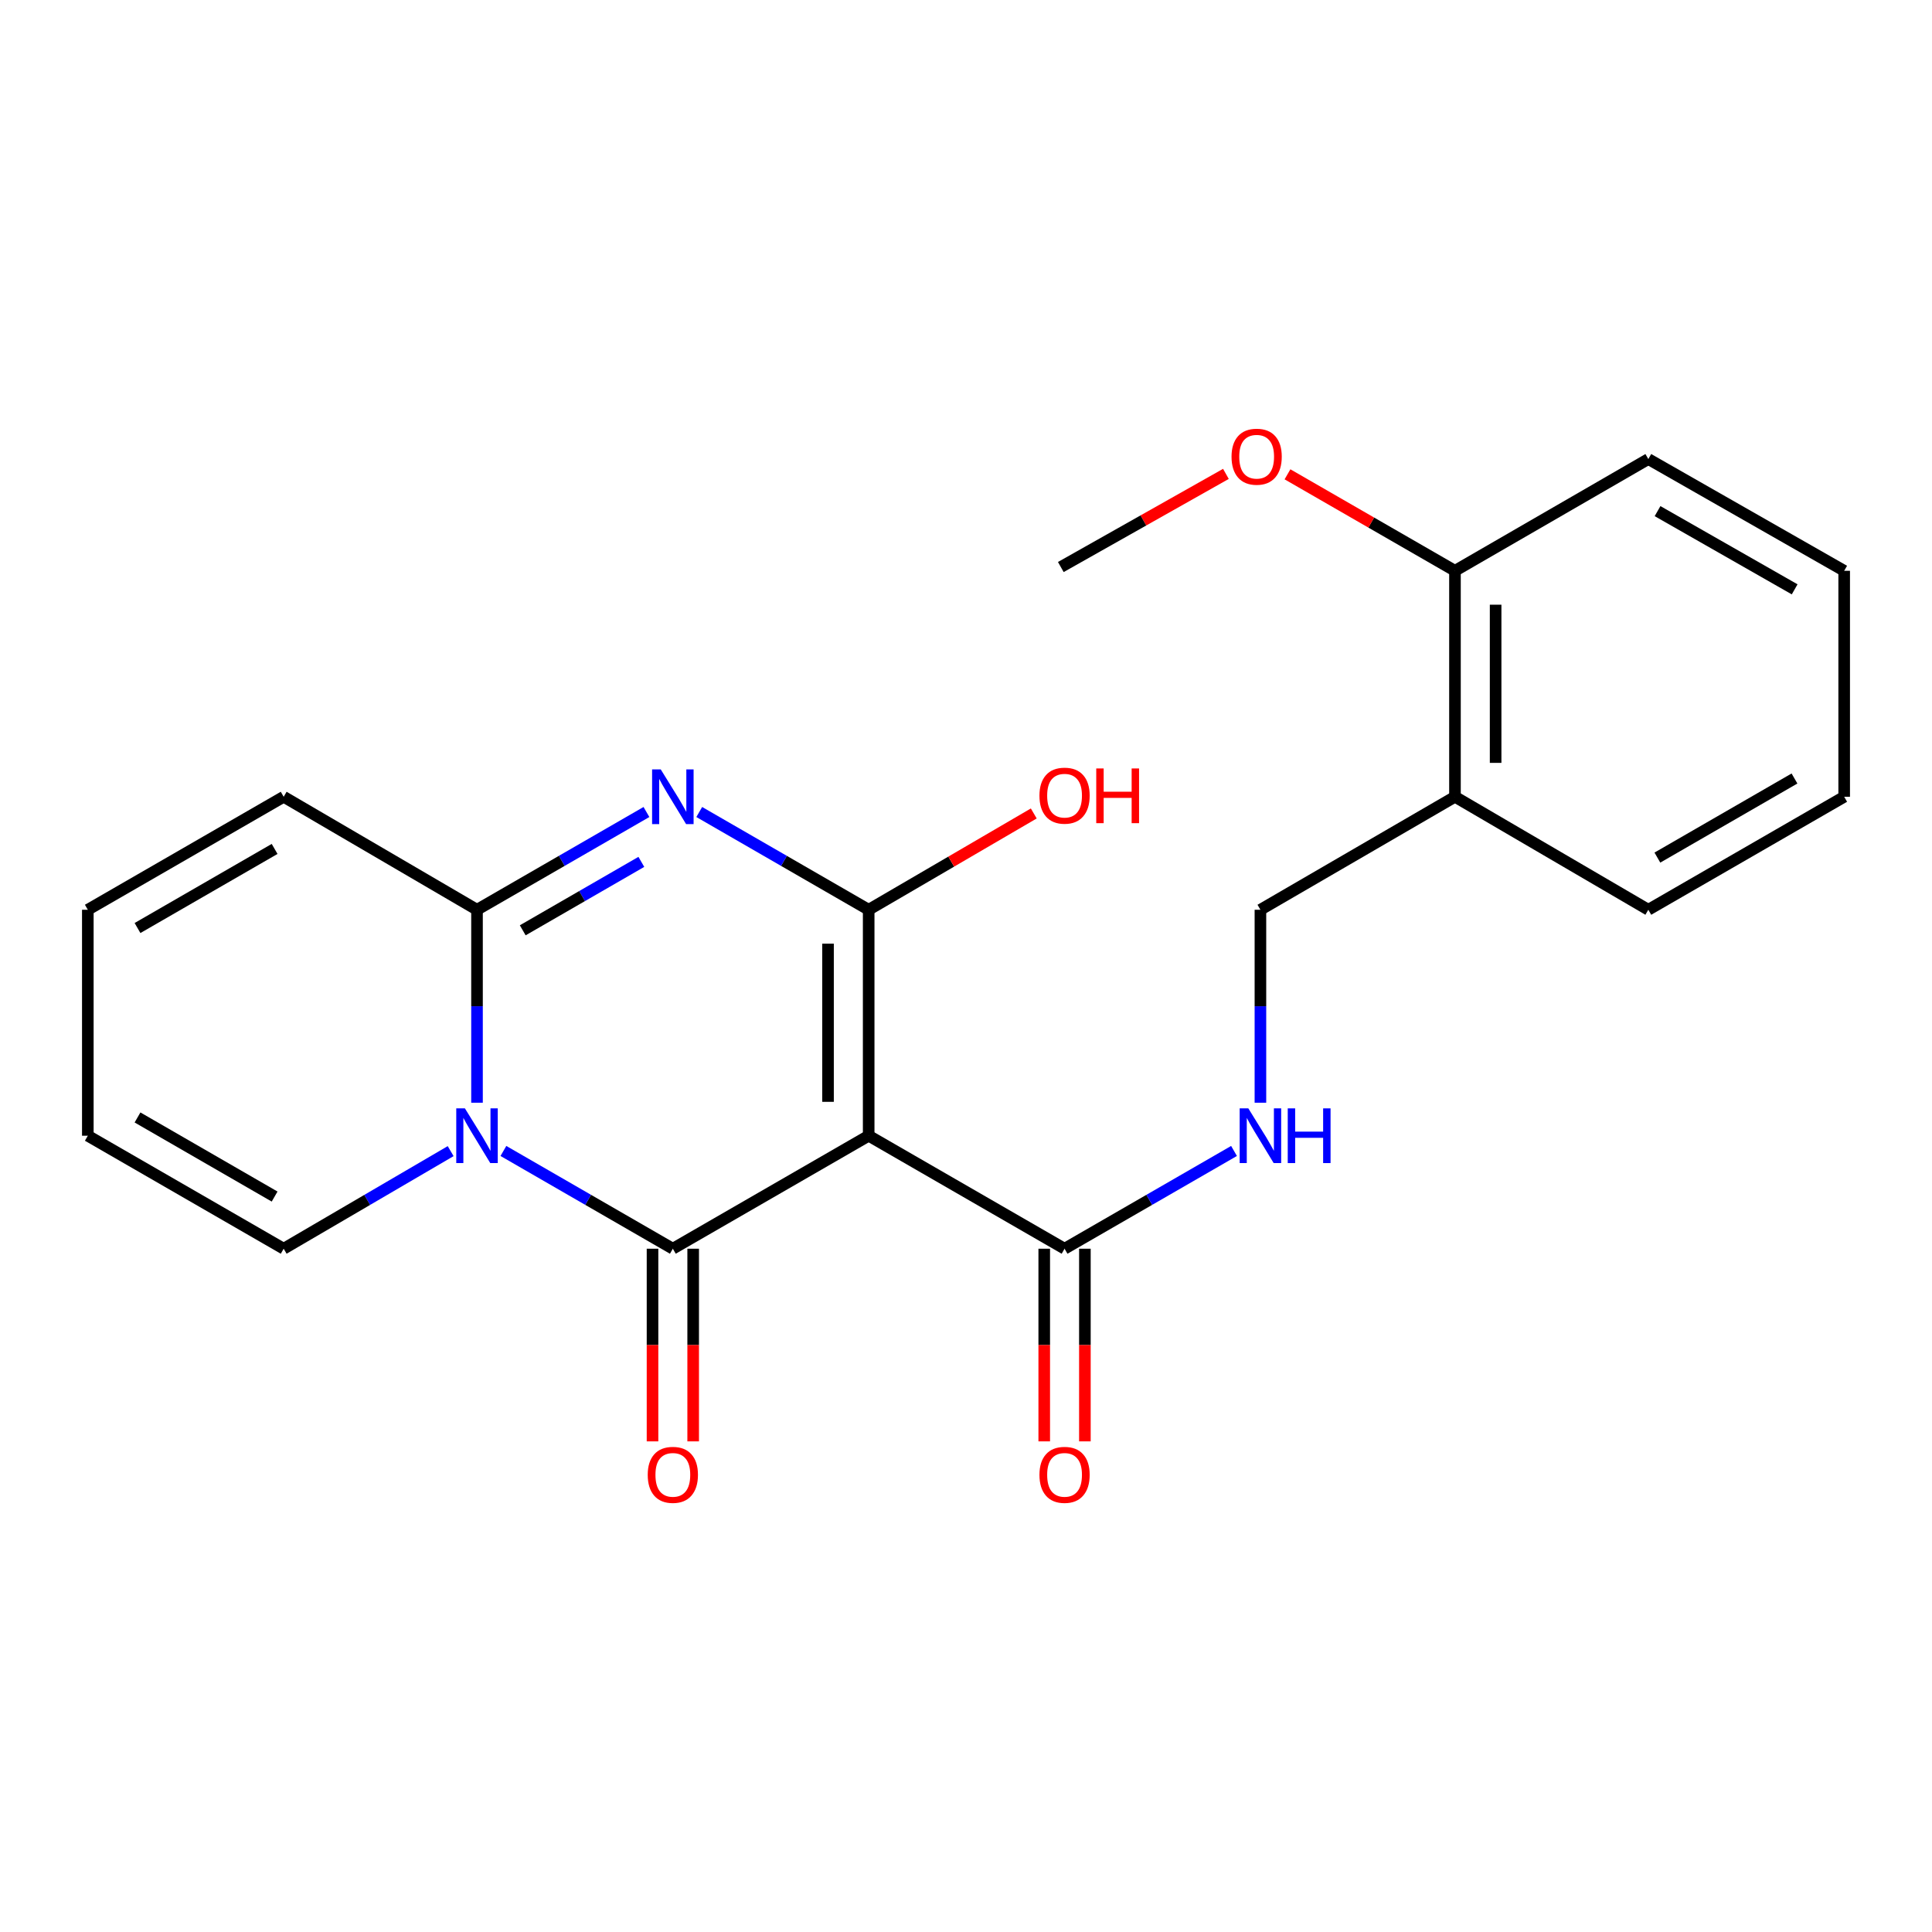 <?xml version='1.0' encoding='iso-8859-1'?>
<svg version='1.1' baseProfile='full'
              xmlns='http://www.w3.org/2000/svg'
                      xmlns:rdkit='http://www.rdkit.org/xml'
                      xmlns:xlink='http://www.w3.org/1999/xlink'
                  xml:space='preserve'
width='1000px' height='1000px' viewBox='0 0 1000 1000'>
<!-- END OF HEADER -->
<rect style='opacity:1.0;fill:#FFFFFF;stroke:none' width='1000' height='1000' x='0' y='0'> </rect>
<path class='bond-0' d='M 449.627,587.85 L 348.263,646.335' style='fill:none;fill-rule:evenodd;stroke:#000000;stroke-width:6px;stroke-linecap:butt;stroke-linejoin:miter;stroke-opacity:1' />
<path class='bond-2' d='M 449.627,587.85 L 449.627,470.89' style='fill:none;fill-rule:evenodd;stroke:#000000;stroke-width:6px;stroke-linecap:butt;stroke-linejoin:miter;stroke-opacity:1' />
<path class='bond-2' d='M 428.585,570.306 L 428.585,488.434' style='fill:none;fill-rule:evenodd;stroke:#000000;stroke-width:6px;stroke-linecap:butt;stroke-linejoin:miter;stroke-opacity:1' />
<path class='bond-5' d='M 449.627,587.85 L 551.016,646.335' style='fill:none;fill-rule:evenodd;stroke:#000000;stroke-width:6px;stroke-linecap:butt;stroke-linejoin:miter;stroke-opacity:1' />
<path class='bond-1' d='M 348.263,646.335 L 304.413,621.035' style='fill:none;fill-rule:evenodd;stroke:#000000;stroke-width:6px;stroke-linecap:butt;stroke-linejoin:miter;stroke-opacity:1' />
<path class='bond-1' d='M 304.413,621.035 L 260.564,595.735' style='fill:none;fill-rule:evenodd;stroke:#0000FF;stroke-width:6px;stroke-linecap:butt;stroke-linejoin:miter;stroke-opacity:1' />
<path class='bond-8' d='M 337.742,646.335 L 337.742,696.193' style='fill:none;fill-rule:evenodd;stroke:#000000;stroke-width:6px;stroke-linecap:butt;stroke-linejoin:miter;stroke-opacity:1' />
<path class='bond-8' d='M 337.742,696.193 L 337.742,746.05' style='fill:none;fill-rule:evenodd;stroke:#FF0000;stroke-width:6px;stroke-linecap:butt;stroke-linejoin:miter;stroke-opacity:1' />
<path class='bond-8' d='M 358.784,646.335 L 358.784,696.193' style='fill:none;fill-rule:evenodd;stroke:#000000;stroke-width:6px;stroke-linecap:butt;stroke-linejoin:miter;stroke-opacity:1' />
<path class='bond-8' d='M 358.784,696.193 L 358.784,746.05' style='fill:none;fill-rule:evenodd;stroke:#FF0000;stroke-width:6px;stroke-linecap:butt;stroke-linejoin:miter;stroke-opacity:1' />
<path class='bond-7' d='M 233.26,595.82 L 190.046,621.078' style='fill:none;fill-rule:evenodd;stroke:#0000FF;stroke-width:6px;stroke-linecap:butt;stroke-linejoin:miter;stroke-opacity:1' />
<path class='bond-7' d='M 190.046,621.078 L 146.831,646.335' style='fill:none;fill-rule:evenodd;stroke:#000000;stroke-width:6px;stroke-linecap:butt;stroke-linejoin:miter;stroke-opacity:1' />
<path class='bond-23' d='M 246.898,570.766 L 246.898,520.828' style='fill:none;fill-rule:evenodd;stroke:#0000FF;stroke-width:6px;stroke-linecap:butt;stroke-linejoin:miter;stroke-opacity:1' />
<path class='bond-23' d='M 246.898,520.828 L 246.898,470.89' style='fill:none;fill-rule:evenodd;stroke:#000000;stroke-width:6px;stroke-linecap:butt;stroke-linejoin:miter;stroke-opacity:1' />
<path class='bond-3' d='M 449.627,470.89 L 405.778,445.59' style='fill:none;fill-rule:evenodd;stroke:#000000;stroke-width:6px;stroke-linecap:butt;stroke-linejoin:miter;stroke-opacity:1' />
<path class='bond-3' d='M 405.778,445.59 L 361.928,420.29' style='fill:none;fill-rule:evenodd;stroke:#0000FF;stroke-width:6px;stroke-linecap:butt;stroke-linejoin:miter;stroke-opacity:1' />
<path class='bond-13' d='M 449.627,470.89 L 492.354,445.968' style='fill:none;fill-rule:evenodd;stroke:#000000;stroke-width:6px;stroke-linecap:butt;stroke-linejoin:miter;stroke-opacity:1' />
<path class='bond-13' d='M 492.354,445.968 L 535.081,421.045' style='fill:none;fill-rule:evenodd;stroke:#FF0000;stroke-width:6px;stroke-linecap:butt;stroke-linejoin:miter;stroke-opacity:1' />
<path class='bond-4' d='M 334.597,420.29 L 290.748,445.59' style='fill:none;fill-rule:evenodd;stroke:#0000FF;stroke-width:6px;stroke-linecap:butt;stroke-linejoin:miter;stroke-opacity:1' />
<path class='bond-4' d='M 290.748,445.59 L 246.898,470.89' style='fill:none;fill-rule:evenodd;stroke:#000000;stroke-width:6px;stroke-linecap:butt;stroke-linejoin:miter;stroke-opacity:1' />
<path class='bond-4' d='M 331.958,446.106 L 301.264,463.816' style='fill:none;fill-rule:evenodd;stroke:#0000FF;stroke-width:6px;stroke-linecap:butt;stroke-linejoin:miter;stroke-opacity:1' />
<path class='bond-4' d='M 301.264,463.816 L 270.569,481.526' style='fill:none;fill-rule:evenodd;stroke:#000000;stroke-width:6px;stroke-linecap:butt;stroke-linejoin:miter;stroke-opacity:1' />
<path class='bond-9' d='M 246.898,470.89 L 146.831,412.405' style='fill:none;fill-rule:evenodd;stroke:#000000;stroke-width:6px;stroke-linecap:butt;stroke-linejoin:miter;stroke-opacity:1' />
<path class='bond-6' d='M 551.016,646.335 L 594.871,621.034' style='fill:none;fill-rule:evenodd;stroke:#000000;stroke-width:6px;stroke-linecap:butt;stroke-linejoin:miter;stroke-opacity:1' />
<path class='bond-6' d='M 594.871,621.034 L 638.726,595.734' style='fill:none;fill-rule:evenodd;stroke:#0000FF;stroke-width:6px;stroke-linecap:butt;stroke-linejoin:miter;stroke-opacity:1' />
<path class='bond-12' d='M 540.494,646.335 L 540.494,696.193' style='fill:none;fill-rule:evenodd;stroke:#000000;stroke-width:6px;stroke-linecap:butt;stroke-linejoin:miter;stroke-opacity:1' />
<path class='bond-12' d='M 540.494,696.193 L 540.494,746.05' style='fill:none;fill-rule:evenodd;stroke:#FF0000;stroke-width:6px;stroke-linecap:butt;stroke-linejoin:miter;stroke-opacity:1' />
<path class='bond-12' d='M 561.537,646.335 L 561.537,696.193' style='fill:none;fill-rule:evenodd;stroke:#000000;stroke-width:6px;stroke-linecap:butt;stroke-linejoin:miter;stroke-opacity:1' />
<path class='bond-12' d='M 561.537,696.193 L 561.537,746.05' style='fill:none;fill-rule:evenodd;stroke:#FF0000;stroke-width:6px;stroke-linecap:butt;stroke-linejoin:miter;stroke-opacity:1' />
<path class='bond-11' d='M 652.392,570.766 L 652.392,520.828' style='fill:none;fill-rule:evenodd;stroke:#0000FF;stroke-width:6px;stroke-linecap:butt;stroke-linejoin:miter;stroke-opacity:1' />
<path class='bond-11' d='M 652.392,520.828 L 652.392,470.89' style='fill:none;fill-rule:evenodd;stroke:#000000;stroke-width:6px;stroke-linecap:butt;stroke-linejoin:miter;stroke-opacity:1' />
<path class='bond-14' d='M 146.831,646.335 L 45.455,587.85' style='fill:none;fill-rule:evenodd;stroke:#000000;stroke-width:6px;stroke-linecap:butt;stroke-linejoin:miter;stroke-opacity:1' />
<path class='bond-14' d='M 142.14,619.336 L 71.176,578.396' style='fill:none;fill-rule:evenodd;stroke:#000000;stroke-width:6px;stroke-linecap:butt;stroke-linejoin:miter;stroke-opacity:1' />
<path class='bond-16' d='M 146.831,412.405 L 45.455,470.89' style='fill:none;fill-rule:evenodd;stroke:#000000;stroke-width:6px;stroke-linecap:butt;stroke-linejoin:miter;stroke-opacity:1' />
<path class='bond-16' d='M 142.14,439.404 L 71.176,480.344' style='fill:none;fill-rule:evenodd;stroke:#000000;stroke-width:6px;stroke-linecap:butt;stroke-linejoin:miter;stroke-opacity:1' />
<path class='bond-10' d='M 753.09,412.405 L 652.392,470.89' style='fill:none;fill-rule:evenodd;stroke:#000000;stroke-width:6px;stroke-linecap:butt;stroke-linejoin:miter;stroke-opacity:1' />
<path class='bond-15' d='M 753.09,412.405 L 753.09,295.446' style='fill:none;fill-rule:evenodd;stroke:#000000;stroke-width:6px;stroke-linecap:butt;stroke-linejoin:miter;stroke-opacity:1' />
<path class='bond-15' d='M 774.132,394.861 L 774.132,312.99' style='fill:none;fill-rule:evenodd;stroke:#000000;stroke-width:6px;stroke-linecap:butt;stroke-linejoin:miter;stroke-opacity:1' />
<path class='bond-18' d='M 753.09,412.405 L 853.169,470.89' style='fill:none;fill-rule:evenodd;stroke:#000000;stroke-width:6px;stroke-linecap:butt;stroke-linejoin:miter;stroke-opacity:1' />
<path class='bond-24' d='M 45.455,587.85 L 45.455,470.89' style='fill:none;fill-rule:evenodd;stroke:#000000;stroke-width:6px;stroke-linecap:butt;stroke-linejoin:miter;stroke-opacity:1' />
<path class='bond-17' d='M 753.09,295.446 L 709.746,270.474' style='fill:none;fill-rule:evenodd;stroke:#000000;stroke-width:6px;stroke-linecap:butt;stroke-linejoin:miter;stroke-opacity:1' />
<path class='bond-17' d='M 709.746,270.474 L 666.401,245.502' style='fill:none;fill-rule:evenodd;stroke:#FF0000;stroke-width:6px;stroke-linecap:butt;stroke-linejoin:miter;stroke-opacity:1' />
<path class='bond-19' d='M 753.09,295.446 L 853.169,237.603' style='fill:none;fill-rule:evenodd;stroke:#000000;stroke-width:6px;stroke-linecap:butt;stroke-linejoin:miter;stroke-opacity:1' />
<path class='bond-20' d='M 634.53,245.281 L 591.803,269.387' style='fill:none;fill-rule:evenodd;stroke:#FF0000;stroke-width:6px;stroke-linecap:butt;stroke-linejoin:miter;stroke-opacity:1' />
<path class='bond-20' d='M 591.803,269.387 L 549.075,293.493' style='fill:none;fill-rule:evenodd;stroke:#000000;stroke-width:6px;stroke-linecap:butt;stroke-linejoin:miter;stroke-opacity:1' />
<path class='bond-21' d='M 853.169,470.89 L 954.545,412.405' style='fill:none;fill-rule:evenodd;stroke:#000000;stroke-width:6px;stroke-linecap:butt;stroke-linejoin:miter;stroke-opacity:1' />
<path class='bond-21' d='M 857.86,443.891 L 928.824,402.951' style='fill:none;fill-rule:evenodd;stroke:#000000;stroke-width:6px;stroke-linecap:butt;stroke-linejoin:miter;stroke-opacity:1' />
<path class='bond-25' d='M 853.169,237.603 L 954.545,295.446' style='fill:none;fill-rule:evenodd;stroke:#000000;stroke-width:6px;stroke-linecap:butt;stroke-linejoin:miter;stroke-opacity:1' />
<path class='bond-25' d='M 857.947,264.556 L 928.911,305.046' style='fill:none;fill-rule:evenodd;stroke:#000000;stroke-width:6px;stroke-linecap:butt;stroke-linejoin:miter;stroke-opacity:1' />
<path class='bond-22' d='M 954.545,412.405 L 954.545,295.446' style='fill:none;fill-rule:evenodd;stroke:#000000;stroke-width:6px;stroke-linecap:butt;stroke-linejoin:miter;stroke-opacity:1' />
<path  class='atom-2' d='M 240.638 573.69
L 249.918 588.69
Q 250.838 590.17, 252.318 592.85
Q 253.798 595.53, 253.878 595.69
L 253.878 573.69
L 257.638 573.69
L 257.638 602.01
L 253.758 602.01
L 243.798 585.61
Q 242.638 583.69, 241.398 581.49
Q 240.198 579.29, 239.838 578.61
L 239.838 602.01
L 236.158 602.01
L 236.158 573.69
L 240.638 573.69
' fill='#0000FF'/>
<path  class='atom-4' d='M 342.003 398.245
L 351.283 413.245
Q 352.203 414.725, 353.683 417.405
Q 355.163 420.085, 355.243 420.245
L 355.243 398.245
L 359.003 398.245
L 359.003 426.565
L 355.123 426.565
L 345.163 410.165
Q 344.003 408.245, 342.763 406.045
Q 341.563 403.845, 341.203 403.165
L 341.203 426.565
L 337.523 426.565
L 337.523 398.245
L 342.003 398.245
' fill='#0000FF'/>
<path  class='atom-7' d='M 646.132 573.69
L 655.412 588.69
Q 656.332 590.17, 657.812 592.85
Q 659.292 595.53, 659.372 595.69
L 659.372 573.69
L 663.132 573.69
L 663.132 602.01
L 659.252 602.01
L 649.292 585.61
Q 648.132 583.69, 646.892 581.49
Q 645.692 579.29, 645.332 578.61
L 645.332 602.01
L 641.652 602.01
L 641.652 573.69
L 646.132 573.69
' fill='#0000FF'/>
<path  class='atom-7' d='M 666.532 573.69
L 670.372 573.69
L 670.372 585.73
L 684.852 585.73
L 684.852 573.69
L 688.692 573.69
L 688.692 602.01
L 684.852 602.01
L 684.852 588.93
L 670.372 588.93
L 670.372 602.01
L 666.532 602.01
L 666.532 573.69
' fill='#0000FF'/>
<path  class='atom-9' d='M 335.263 763.374
Q 335.263 756.574, 338.623 752.774
Q 341.983 748.974, 348.263 748.974
Q 354.543 748.974, 357.903 752.774
Q 361.263 756.574, 361.263 763.374
Q 361.263 770.254, 357.863 774.174
Q 354.463 778.054, 348.263 778.054
Q 342.023 778.054, 338.623 774.174
Q 335.263 770.294, 335.263 763.374
M 348.263 774.854
Q 352.583 774.854, 354.903 771.974
Q 357.263 769.054, 357.263 763.374
Q 357.263 757.814, 354.903 755.014
Q 352.583 752.174, 348.263 752.174
Q 343.943 752.174, 341.583 754.974
Q 339.263 757.774, 339.263 763.374
Q 339.263 769.094, 341.583 771.974
Q 343.943 774.854, 348.263 774.854
' fill='#FF0000'/>
<path  class='atom-13' d='M 538.016 763.374
Q 538.016 756.574, 541.376 752.774
Q 544.736 748.974, 551.016 748.974
Q 557.296 748.974, 560.656 752.774
Q 564.016 756.574, 564.016 763.374
Q 564.016 770.254, 560.616 774.174
Q 557.216 778.054, 551.016 778.054
Q 544.776 778.054, 541.376 774.174
Q 538.016 770.294, 538.016 763.374
M 551.016 774.854
Q 555.336 774.854, 557.656 771.974
Q 560.016 769.054, 560.016 763.374
Q 560.016 757.814, 557.656 755.014
Q 555.336 752.174, 551.016 752.174
Q 546.696 752.174, 544.336 754.974
Q 542.016 757.774, 542.016 763.374
Q 542.016 769.094, 544.336 771.974
Q 546.696 774.854, 551.016 774.854
' fill='#FF0000'/>
<path  class='atom-14' d='M 538.016 411.83
Q 538.016 405.03, 541.376 401.23
Q 544.736 397.43, 551.016 397.43
Q 557.296 397.43, 560.656 401.23
Q 564.016 405.03, 564.016 411.83
Q 564.016 418.71, 560.616 422.63
Q 557.216 426.51, 551.016 426.51
Q 544.776 426.51, 541.376 422.63
Q 538.016 418.75, 538.016 411.83
M 551.016 423.31
Q 555.336 423.31, 557.656 420.43
Q 560.016 417.51, 560.016 411.83
Q 560.016 406.27, 557.656 403.47
Q 555.336 400.63, 551.016 400.63
Q 546.696 400.63, 544.336 403.43
Q 542.016 406.23, 542.016 411.83
Q 542.016 417.55, 544.336 420.43
Q 546.696 423.31, 551.016 423.31
' fill='#FF0000'/>
<path  class='atom-14' d='M 567.416 397.75
L 571.256 397.75
L 571.256 409.79
L 585.736 409.79
L 585.736 397.75
L 589.576 397.75
L 589.576 426.07
L 585.736 426.07
L 585.736 412.99
L 571.256 412.99
L 571.256 426.07
L 567.416 426.07
L 567.416 397.75
' fill='#FF0000'/>
<path  class='atom-18' d='M 637.44 236.386
Q 637.44 229.586, 640.8 225.786
Q 644.16 221.986, 650.44 221.986
Q 656.72 221.986, 660.08 225.786
Q 663.44 229.586, 663.44 236.386
Q 663.44 243.266, 660.04 247.186
Q 656.64 251.066, 650.44 251.066
Q 644.2 251.066, 640.8 247.186
Q 637.44 243.306, 637.44 236.386
M 650.44 247.866
Q 654.76 247.866, 657.08 244.986
Q 659.44 242.066, 659.44 236.386
Q 659.44 230.826, 657.08 228.026
Q 654.76 225.186, 650.44 225.186
Q 646.12 225.186, 643.76 227.986
Q 641.44 230.786, 641.44 236.386
Q 641.44 242.106, 643.76 244.986
Q 646.12 247.866, 650.44 247.866
' fill='#FF0000'/>
</svg>
